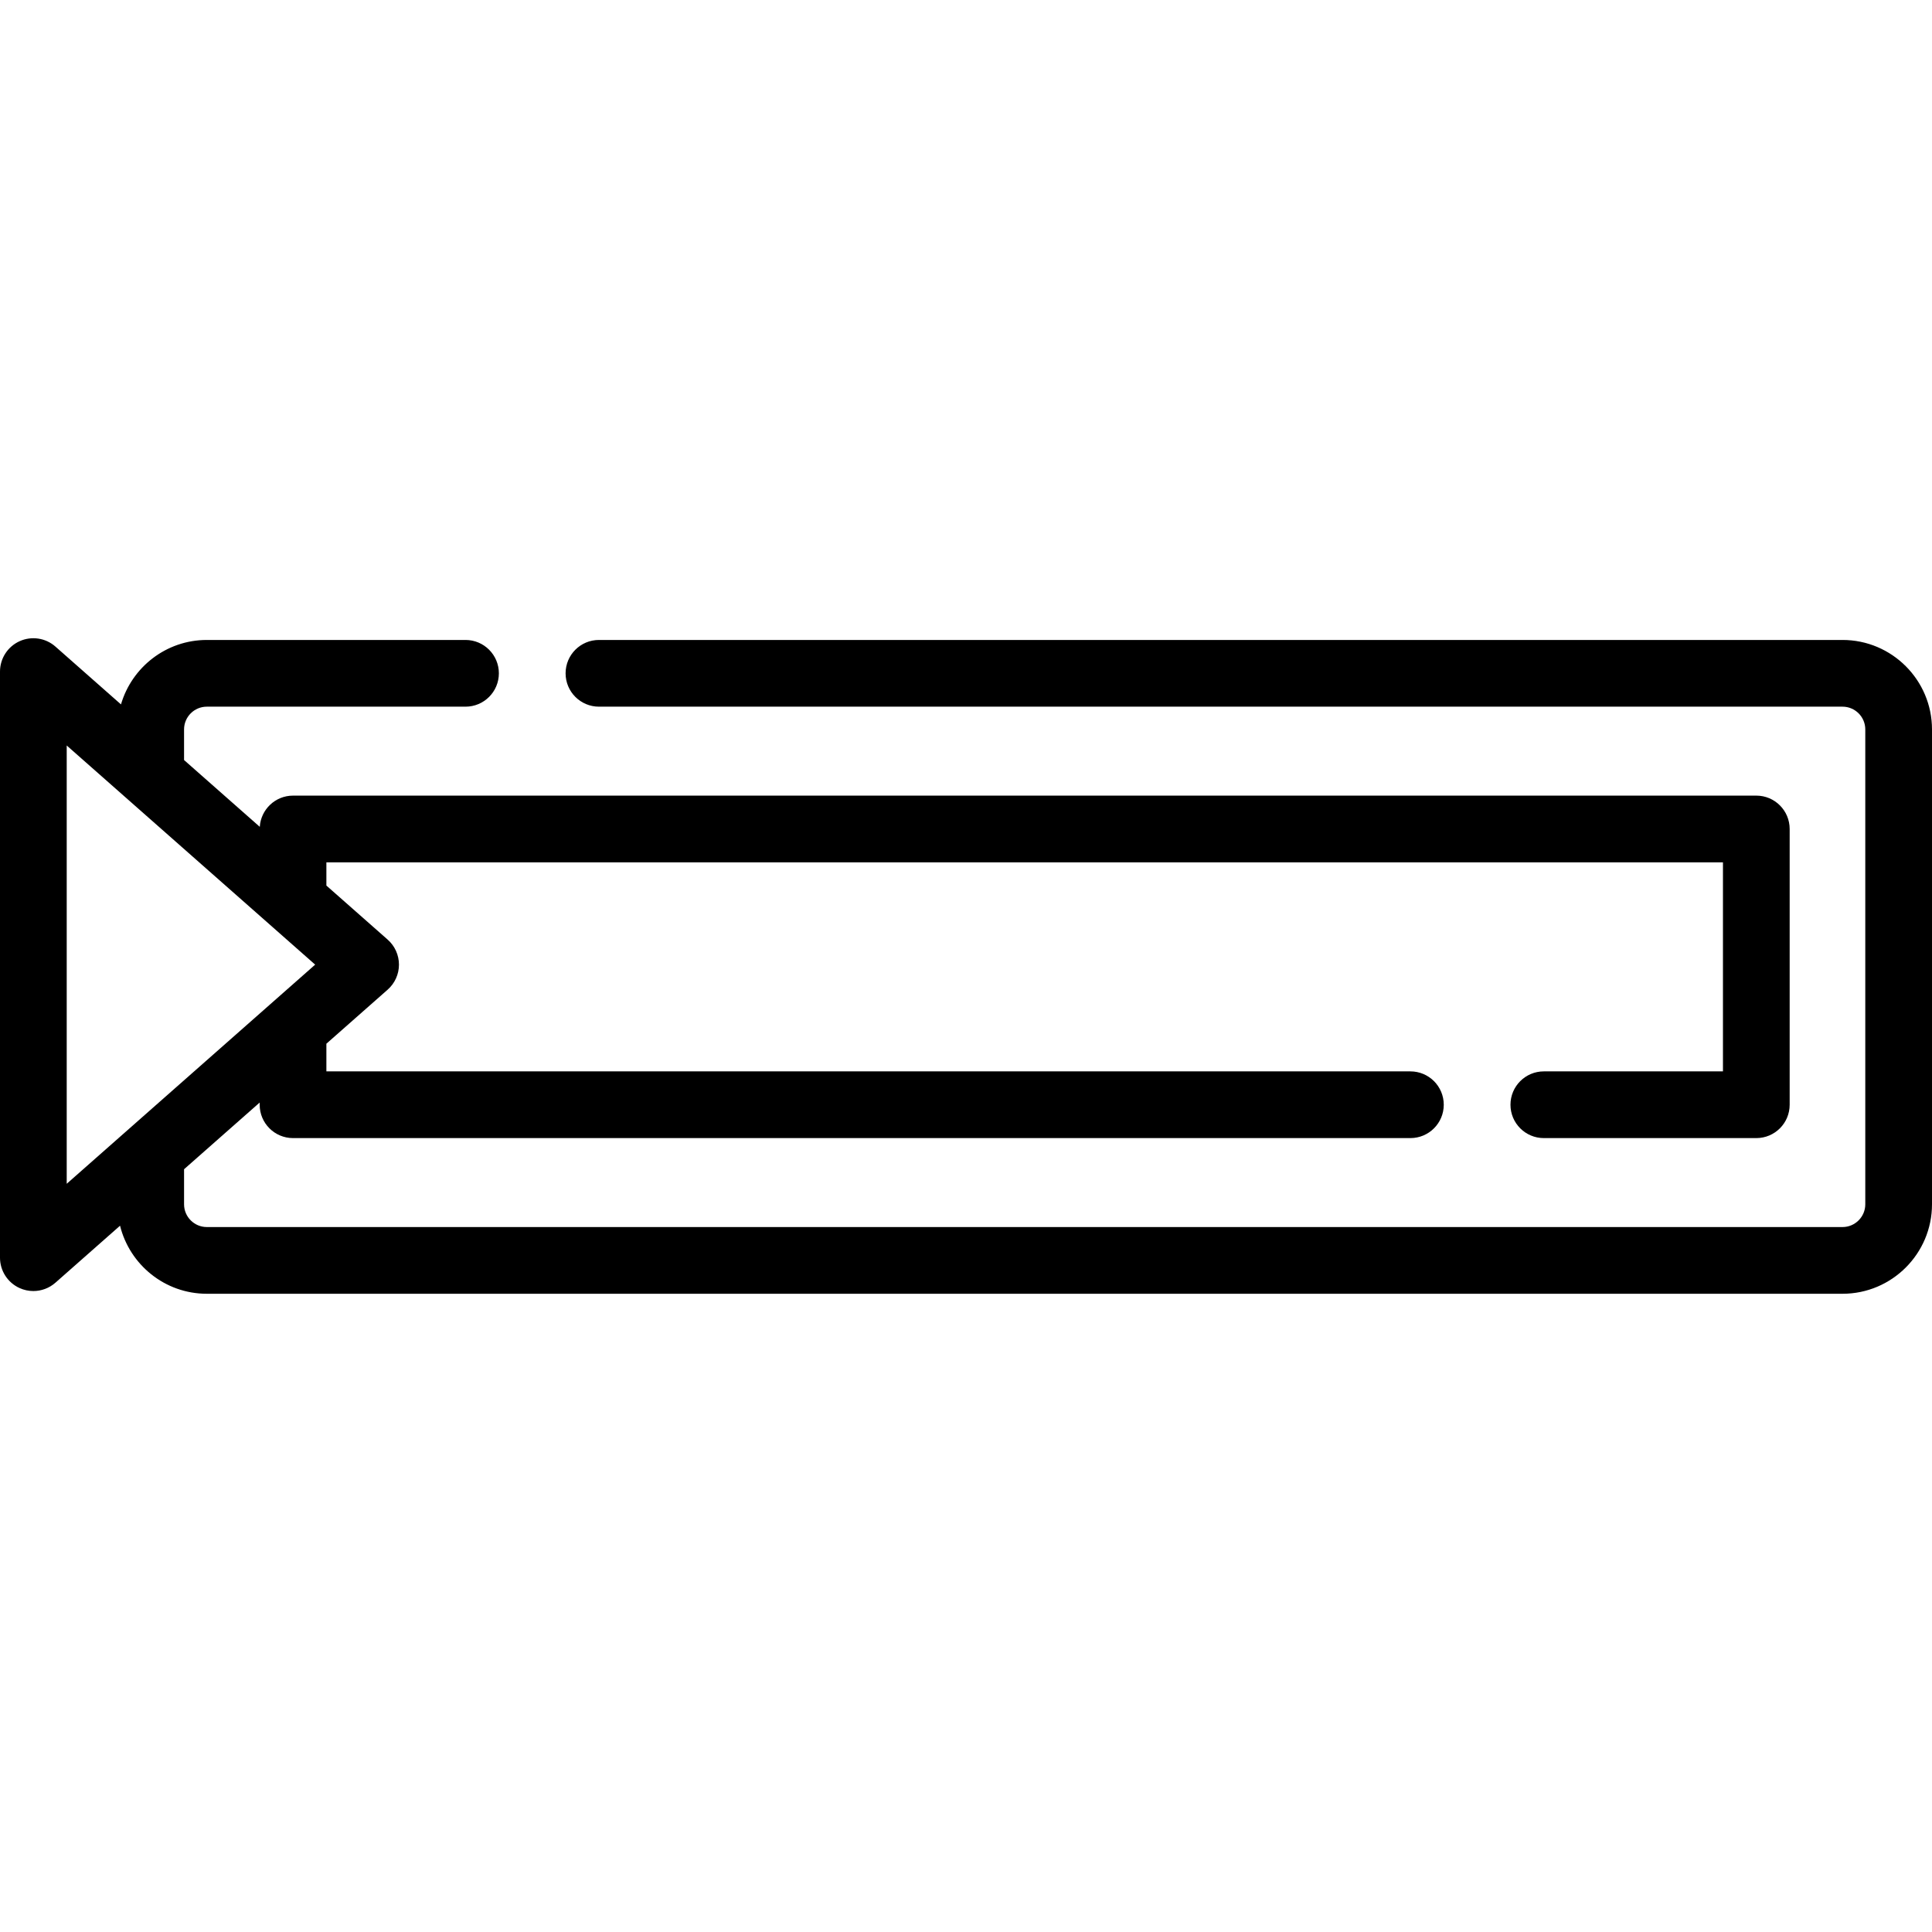 <?xml version="1.0" encoding="iso-8859-1"?>
<!-- Uploaded to: SVG Repo, www.svgrepo.com, Generator: SVG Repo Mixer Tools -->
<svg fill="#000000" height="800px" width="800px" version="1.1" id="Layer_1" xmlns="http://www.w3.org/2000/svg" xmlns:xlink="http://www.w3.org/1999/xlink" 
	 viewBox="0 0 512 512" xml:space="preserve">
<g>
	<g>
		<path d="M488.29,169.595H158.727c-4.883,0-8.84,3.958-8.84,8.84c0,4.883,3.957,8.84,8.84,8.84H488.29
			c3.325,0,6.03,2.705,6.03,6.03v125.845c0,3.325-2.705,6.03-6.03,6.03H54.809c-3.325,0-6.03-2.705-6.03-6.03v-9.29l20.038-17.674
			v0.581c0,4.883,3.957,8.84,8.84,8.84h296.115c4.883,0,8.84-3.957,8.84-8.84c0-4.882-3.957-8.84-8.84-8.84H86.496v-7.335
			l16.239-14.323c1.902-1.678,2.993-4.094,2.993-6.63c0-2.537-1.09-4.952-2.993-6.63l-16.239-14.323v-6.157h370.106v55.398h-47.47
			c-4.883,0-8.84,3.958-8.84,8.84c0,4.883,3.957,8.84,8.84,8.84h56.309c4.883,0,8.84-3.957,8.84-8.84v-73.078
			c0-4.882-3.957-8.84-8.84-8.84H77.655c-4.69,0-8.515,3.654-8.812,8.268l-20.066-17.699v-8.112c0-3.325,2.705-6.03,6.03-6.03
			h68.558c4.883,0,8.84-3.957,8.84-8.84c0-4.882-3.957-8.84-8.84-8.84H54.809c-10.77,0-19.869,7.225-22.749,17.078L14.688,171.35
			c-2.605-2.3-6.314-2.857-9.485-1.429C2.037,171.35,0,174.503,0,177.978v155.321c0,3.475,2.037,6.628,5.203,8.057
			c1.166,0.526,2.404,0.783,3.636,0.783c2.113,0,4.201-0.758,5.849-2.21l17.125-15.105c2.553,10.338,11.881,18.037,22.996,18.037
			H488.29c13.074,0,23.71-10.636,23.71-23.71V193.305C512,180.231,501.362,169.595,488.29,169.595z M17.68,313.715V197.564
			l65.842,58.075L17.68,313.715z"/>
	</g>
</g>
</svg>
